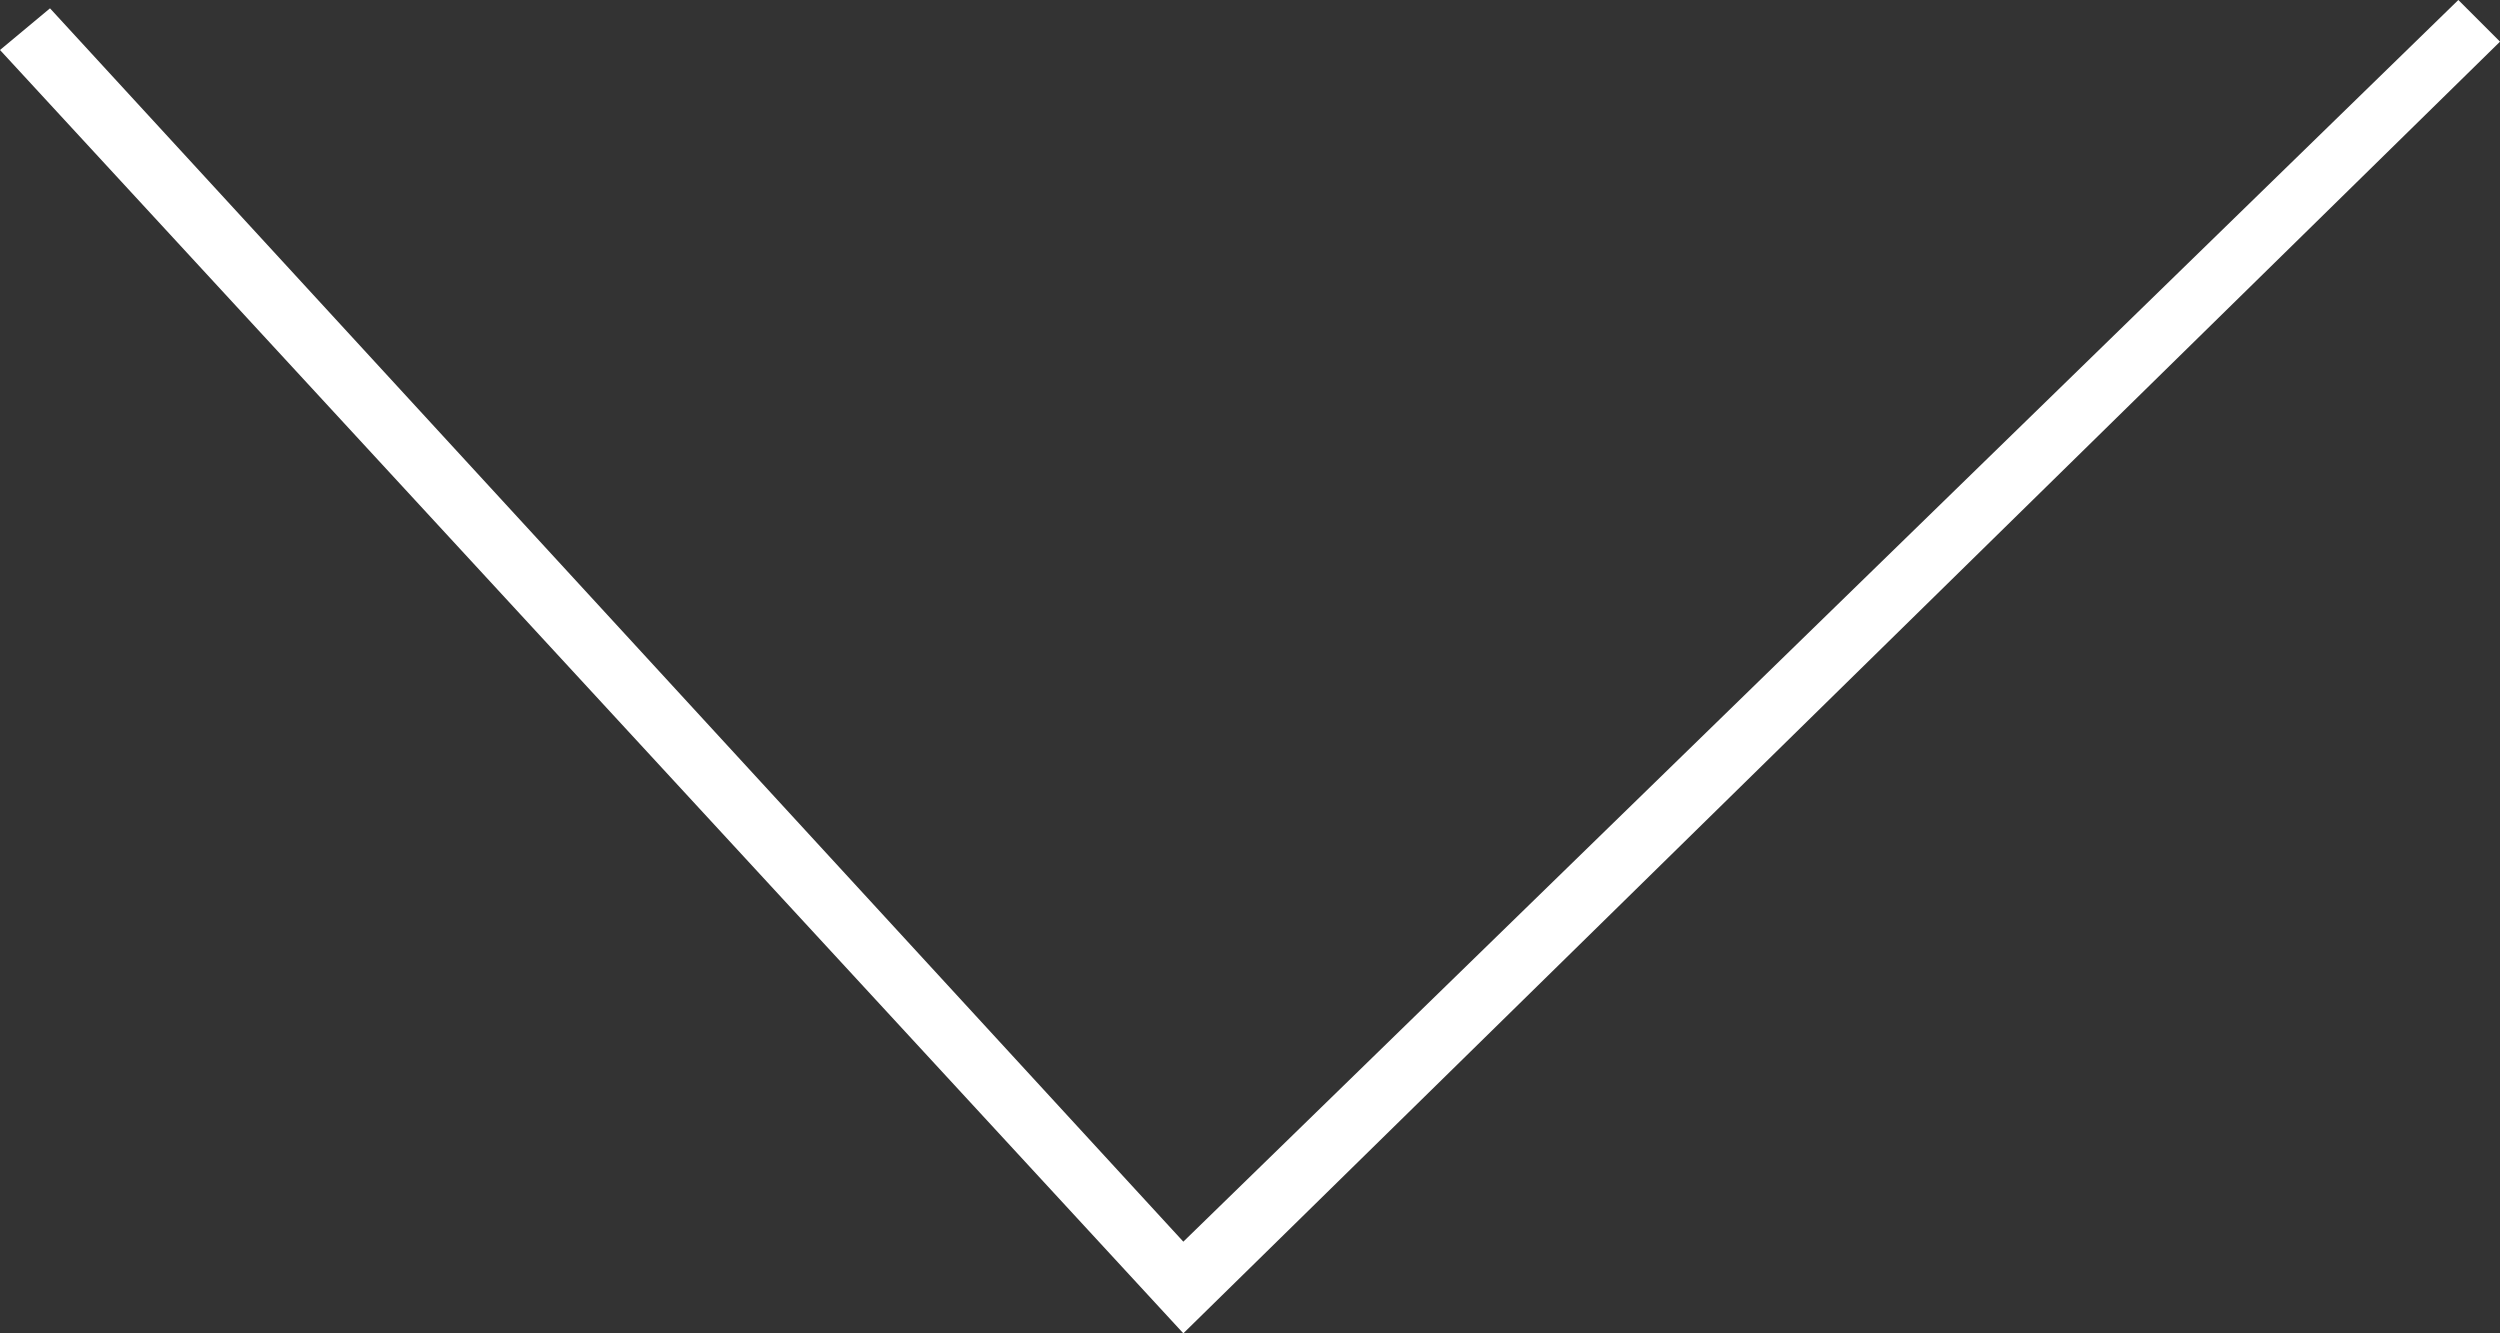 <?xml version="1.0" encoding="utf-8"?>
<!-- Generator: Adobe Illustrator 15.1.0, SVG Export Plug-In . SVG Version: 6.00 Build 0)  -->
<!DOCTYPE svg PUBLIC "-//W3C//DTD SVG 1.1//EN" "http://www.w3.org/Graphics/SVG/1.1/DTD/svg11.dtd">
<svg version="1.1" id="Layer_1" xmlns="http://www.w3.org/2000/svg" xmlns:xlink="http://www.w3.org/1999/xlink" x="0px" y="0px"
	 width="183.6px" height="97.92px" viewBox="214.2 347.04 183.6 97.92" enable-background="new 214.2 347.04 183.6 97.92"
	 xml:space="preserve">
<rect x="214.2" y="347.04" width="183.6" height="97.92" fill="#333333" stroke="none"/>
<polygon fill="#FFFFFF" points="301.104,444.96 214.2,350.712 217.872,347.652 301.104,438.228 394.74,347.04 397.8,350.1 "/>
</svg>
